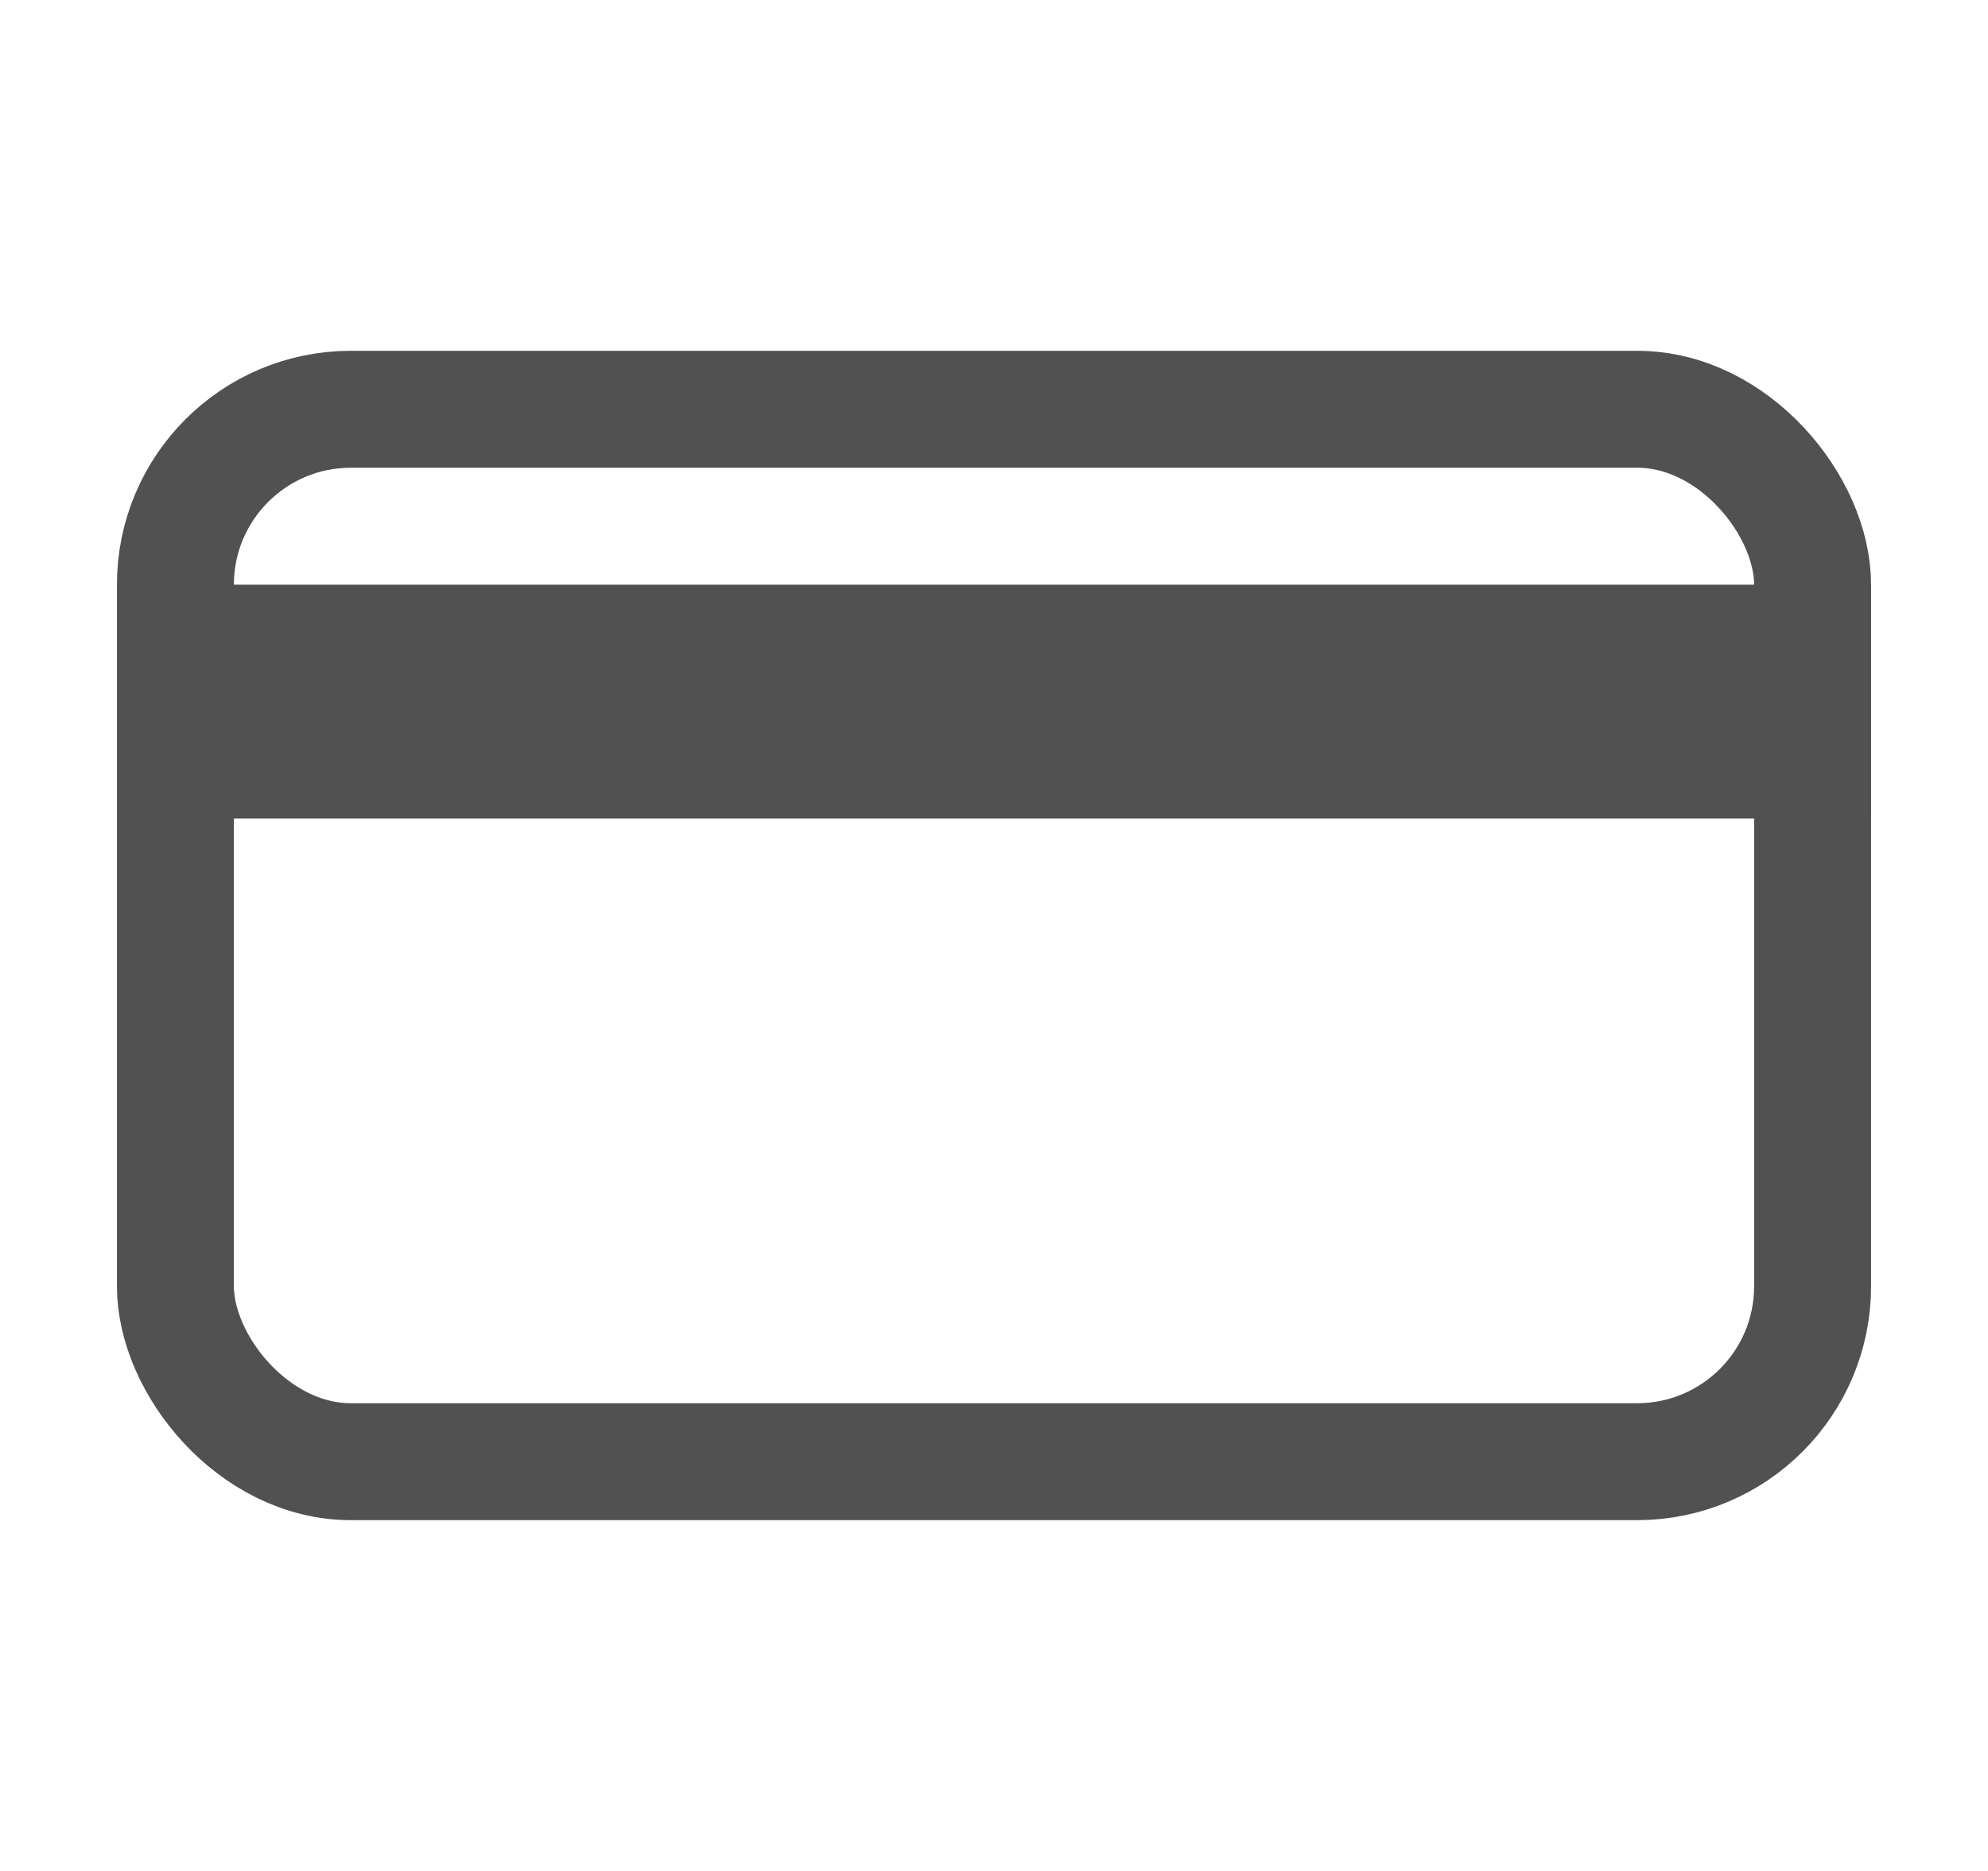 <?xml version="1.0" encoding="UTF-8"?>
<svg width="34px" height="32px" viewBox="0 0 34 32" version="1.1" xmlns="http://www.w3.org/2000/svg" xmlns:xlink="http://www.w3.org/1999/xlink">
    <!-- Generator: Sketch 61.2 (89653) - https://sketch.com -->
    <title>Icon_credit_card</title>
    <desc>Created with Sketch.</desc>
    <g id="Icon_credit_card" stroke="none" stroke-width="1" fill="none" fill-rule="evenodd">
        <g id="Group-4" transform="translate(2, 6)" stroke="#515151">
            <rect id="Rectangle" stroke-width="2" x="1" y="1" width="28" height="18" rx="3"></rect>
            <line x1="3" y1="6" x2="28" y2="6" id="Line" stroke-width="4" stroke-linecap="square"></line>
        </g>
    </g>
</svg>